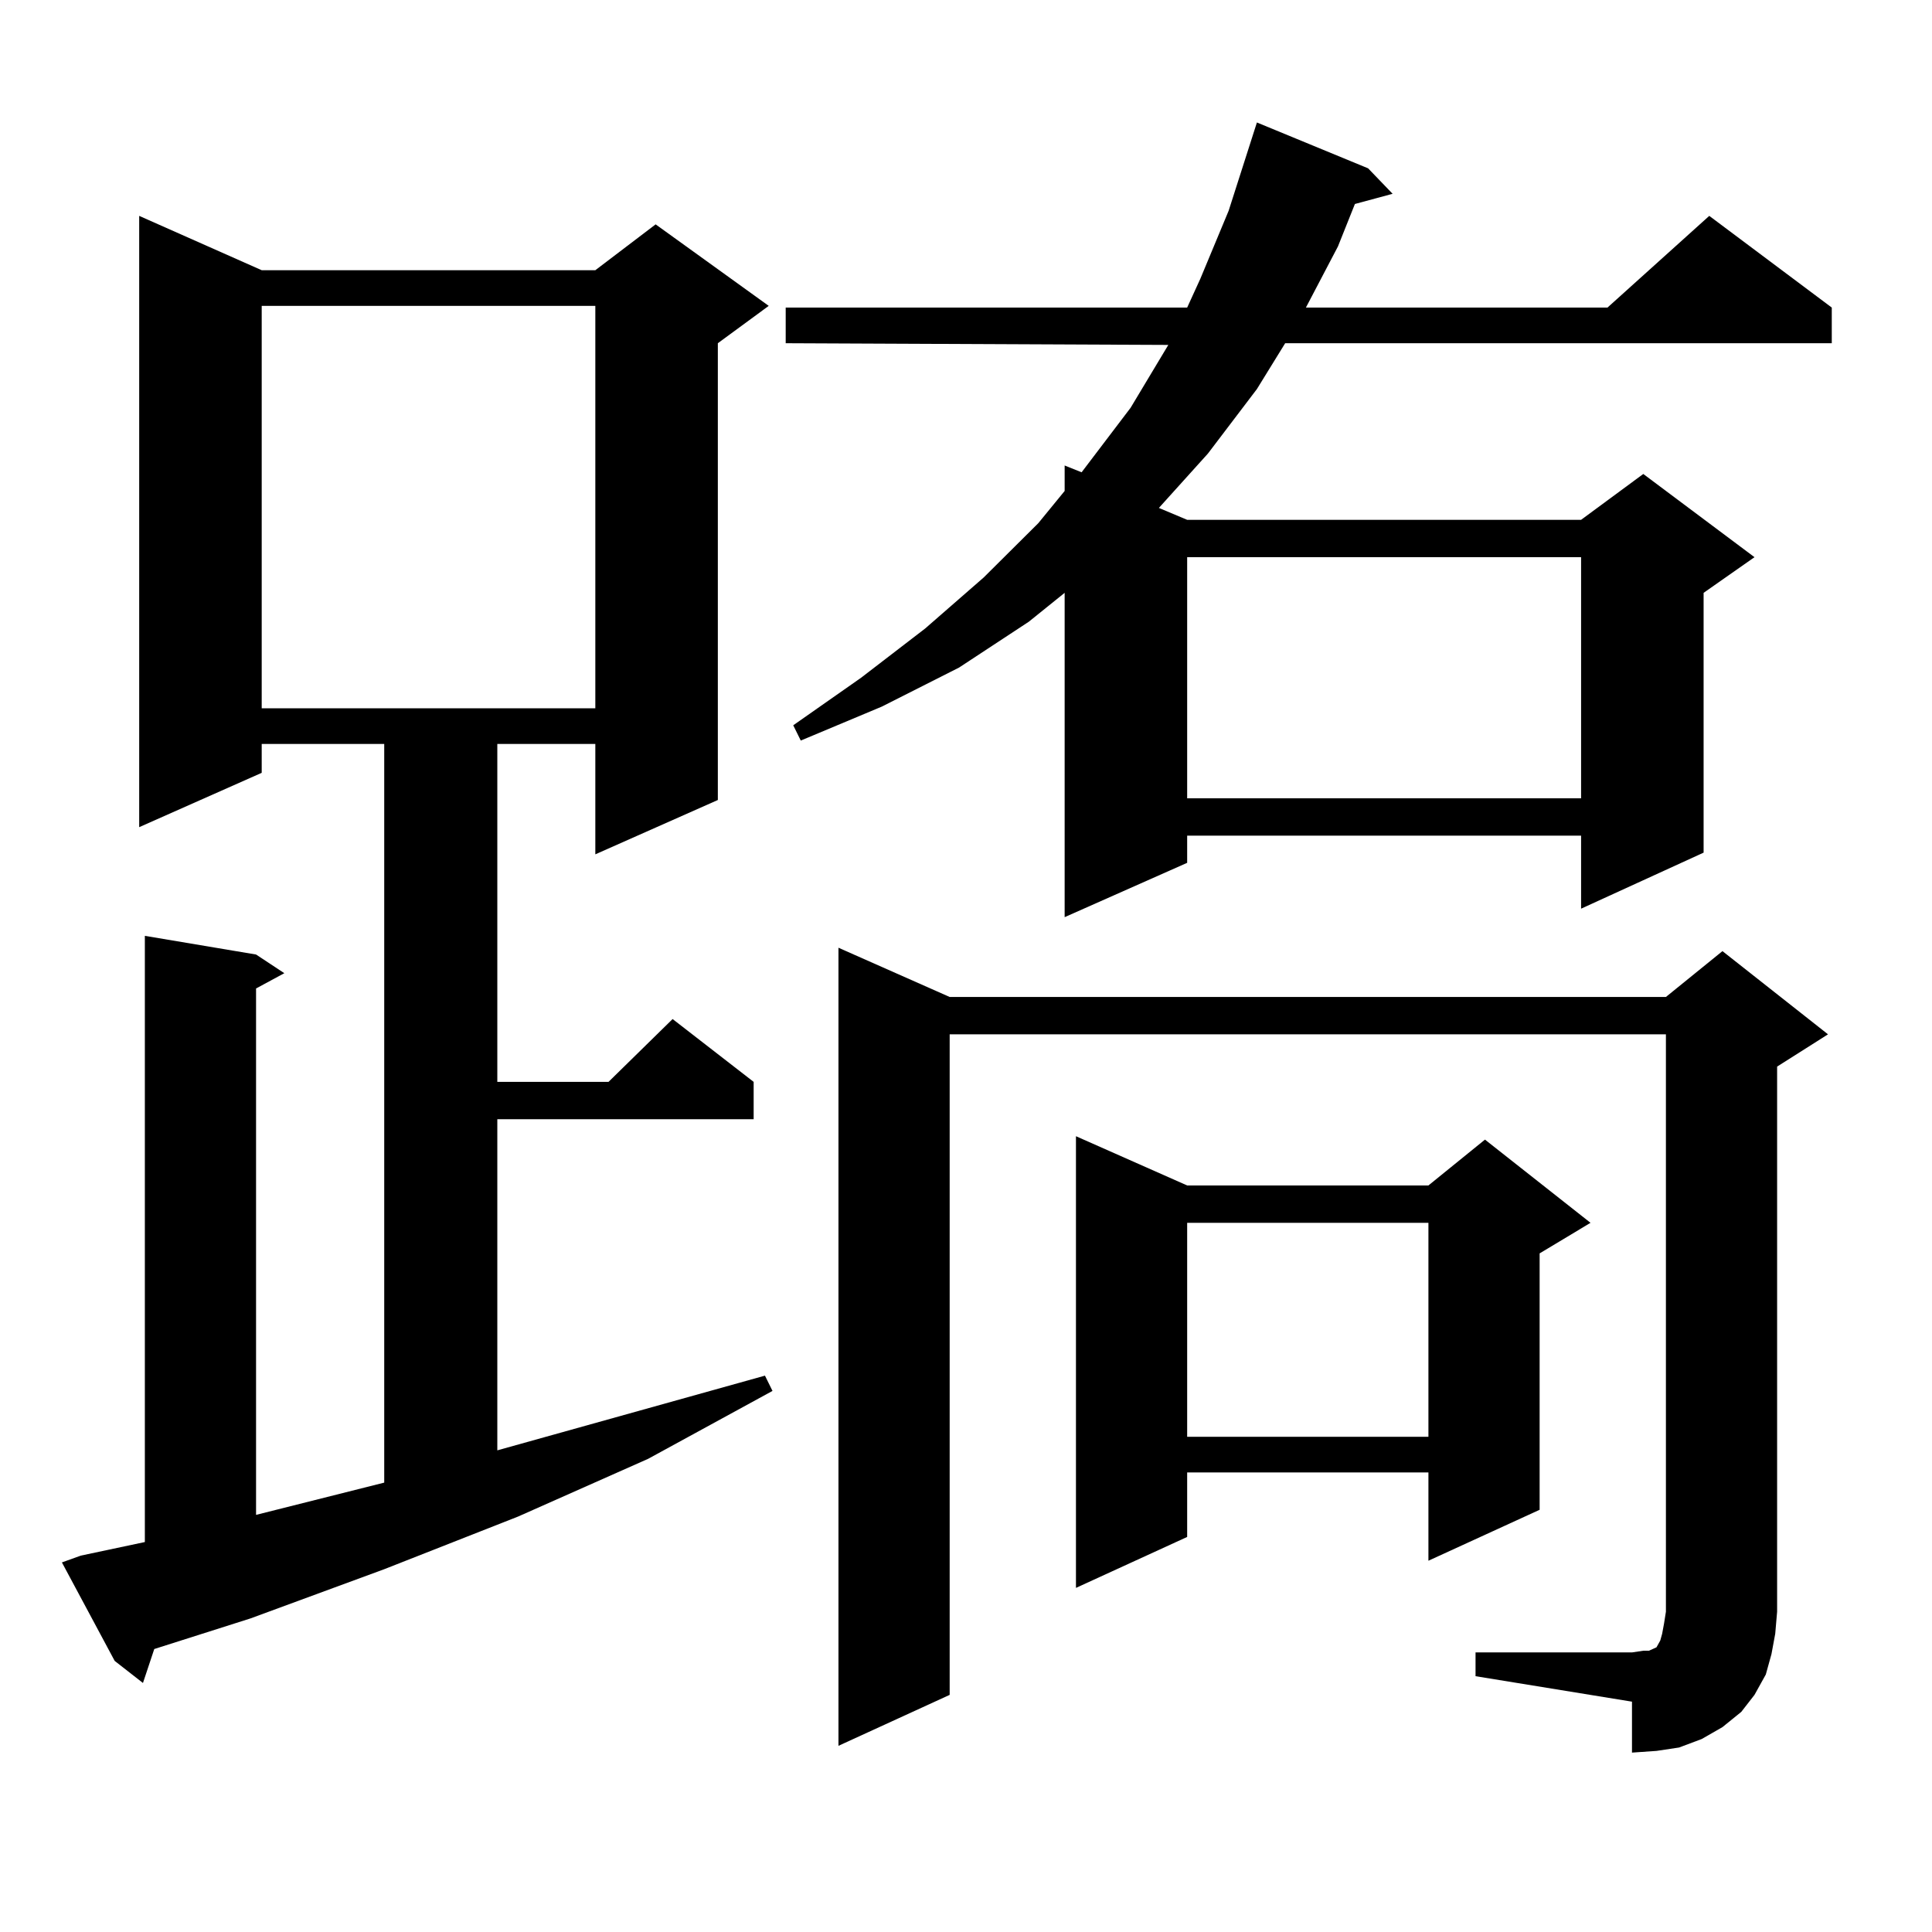 <?xml version="1.0" encoding="utf-8"?>
<!-- Generator: Adobe Illustrator 16.0.0, SVG Export Plug-In . SVG Version: 6.00 Build 0)  -->
<!DOCTYPE svg PUBLIC "-//W3C//DTD SVG 1.1//EN" "http://www.w3.org/Graphics/SVG/1.1/DTD/svg11.dtd">
<svg version="1.1" id="图层_1" xmlns="http://www.w3.org/2000/svg" xmlns:xlink="http://www.w3.org/1999/xlink" x="0px" y="0px"
	 width="1000px" height="1000px" viewBox="0 0 1000 1000" enable-background="new 0 0 1000 1000" xml:space="preserve">
<path d="M41.804,805.191l33.17-7.031v-313.77l57.56,9.668l14.634,9.668l-14.634,7.91v272.461l66.34-16.699V385.074H135.46v14.941
	l-63.413,28.125V111.734l63.413,28.125h172.679l31.219-23.73l58.535,42.188l-26.341,19.336v236.426l-63.413,28.125v-57.129h-50.73
	v174.902h57.56l33.17-32.52l41.95,32.52v19.336h-132.68v171.387l138.533-38.672l3.902,7.91l-64.389,35.156l-67.315,29.883
	l-69.267,27.246l-69.267,25.488l-49.755,15.82l-5.854,17.578l-14.634-11.426l-27.316-50.977L41.804,805.191z M135.46,158.316
	v208.301h172.679V158.316H135.46z M708.129,87.125l12.683,13.184l-19.512,5.273l-8.78,21.973l-16.585,31.641h156.094l52.682-47.461
	l63.413,47.461v18.457h-282.92l-14.634,23.73l-25.365,33.398l-25.365,28.125l14.634,6.152H818.37l32.194-23.73l57.56,43.066
	l-26.341,18.457v134.473l-63.413,29.004v-37.793H614.473v14.063l-63.413,28.125V306.852l-18.536,14.941l-36.097,23.73
	l-39.999,20.215l-41.95,17.578l-3.902-7.91l35.121-24.609l33.17-25.488l30.243-26.367l28.292-28.125l13.658-16.699v-13.184
	l8.78,3.516l25.365-33.398l19.512-32.52l-198.044-0.879v-18.457h207.8l6.829-14.941l14.634-35.156l14.634-45.703L708.129,87.125z
	 M763.737,855.289h80.974l5.854-0.879h2.927l1.951-0.879l1.951-0.879l0.976-1.758l0.976-1.758l0.976-3.516l0.976-5.273l0.976-6.152
	V535.367H491.549v341.895l-57.56,26.367V490.543l57.56,25.488h370.723l29.268-23.73l54.633,43.066l-26.341,16.699v282.129
	l-0.976,11.426l-1.951,10.547l-2.927,10.547l-5.854,10.547l-6.829,8.789l-9.756,7.91l-10.731,6.152l-11.707,4.395l-11.707,1.758
	l-12.683,0.879v-26.367l-80.974-13.184V855.289z M614.473,613.59h124.875l29.268-23.73l54.633,43.066l-26.341,15.82v132.715
	l-57.56,26.367v-45.703H614.473v33.398l-57.56,26.367V588.102L614.473,613.59z M614.473,288.395v124.805H818.37V288.395H614.473z
	 M614.473,632.926v110.742h124.875V632.926H614.473z"/>
</svg>
